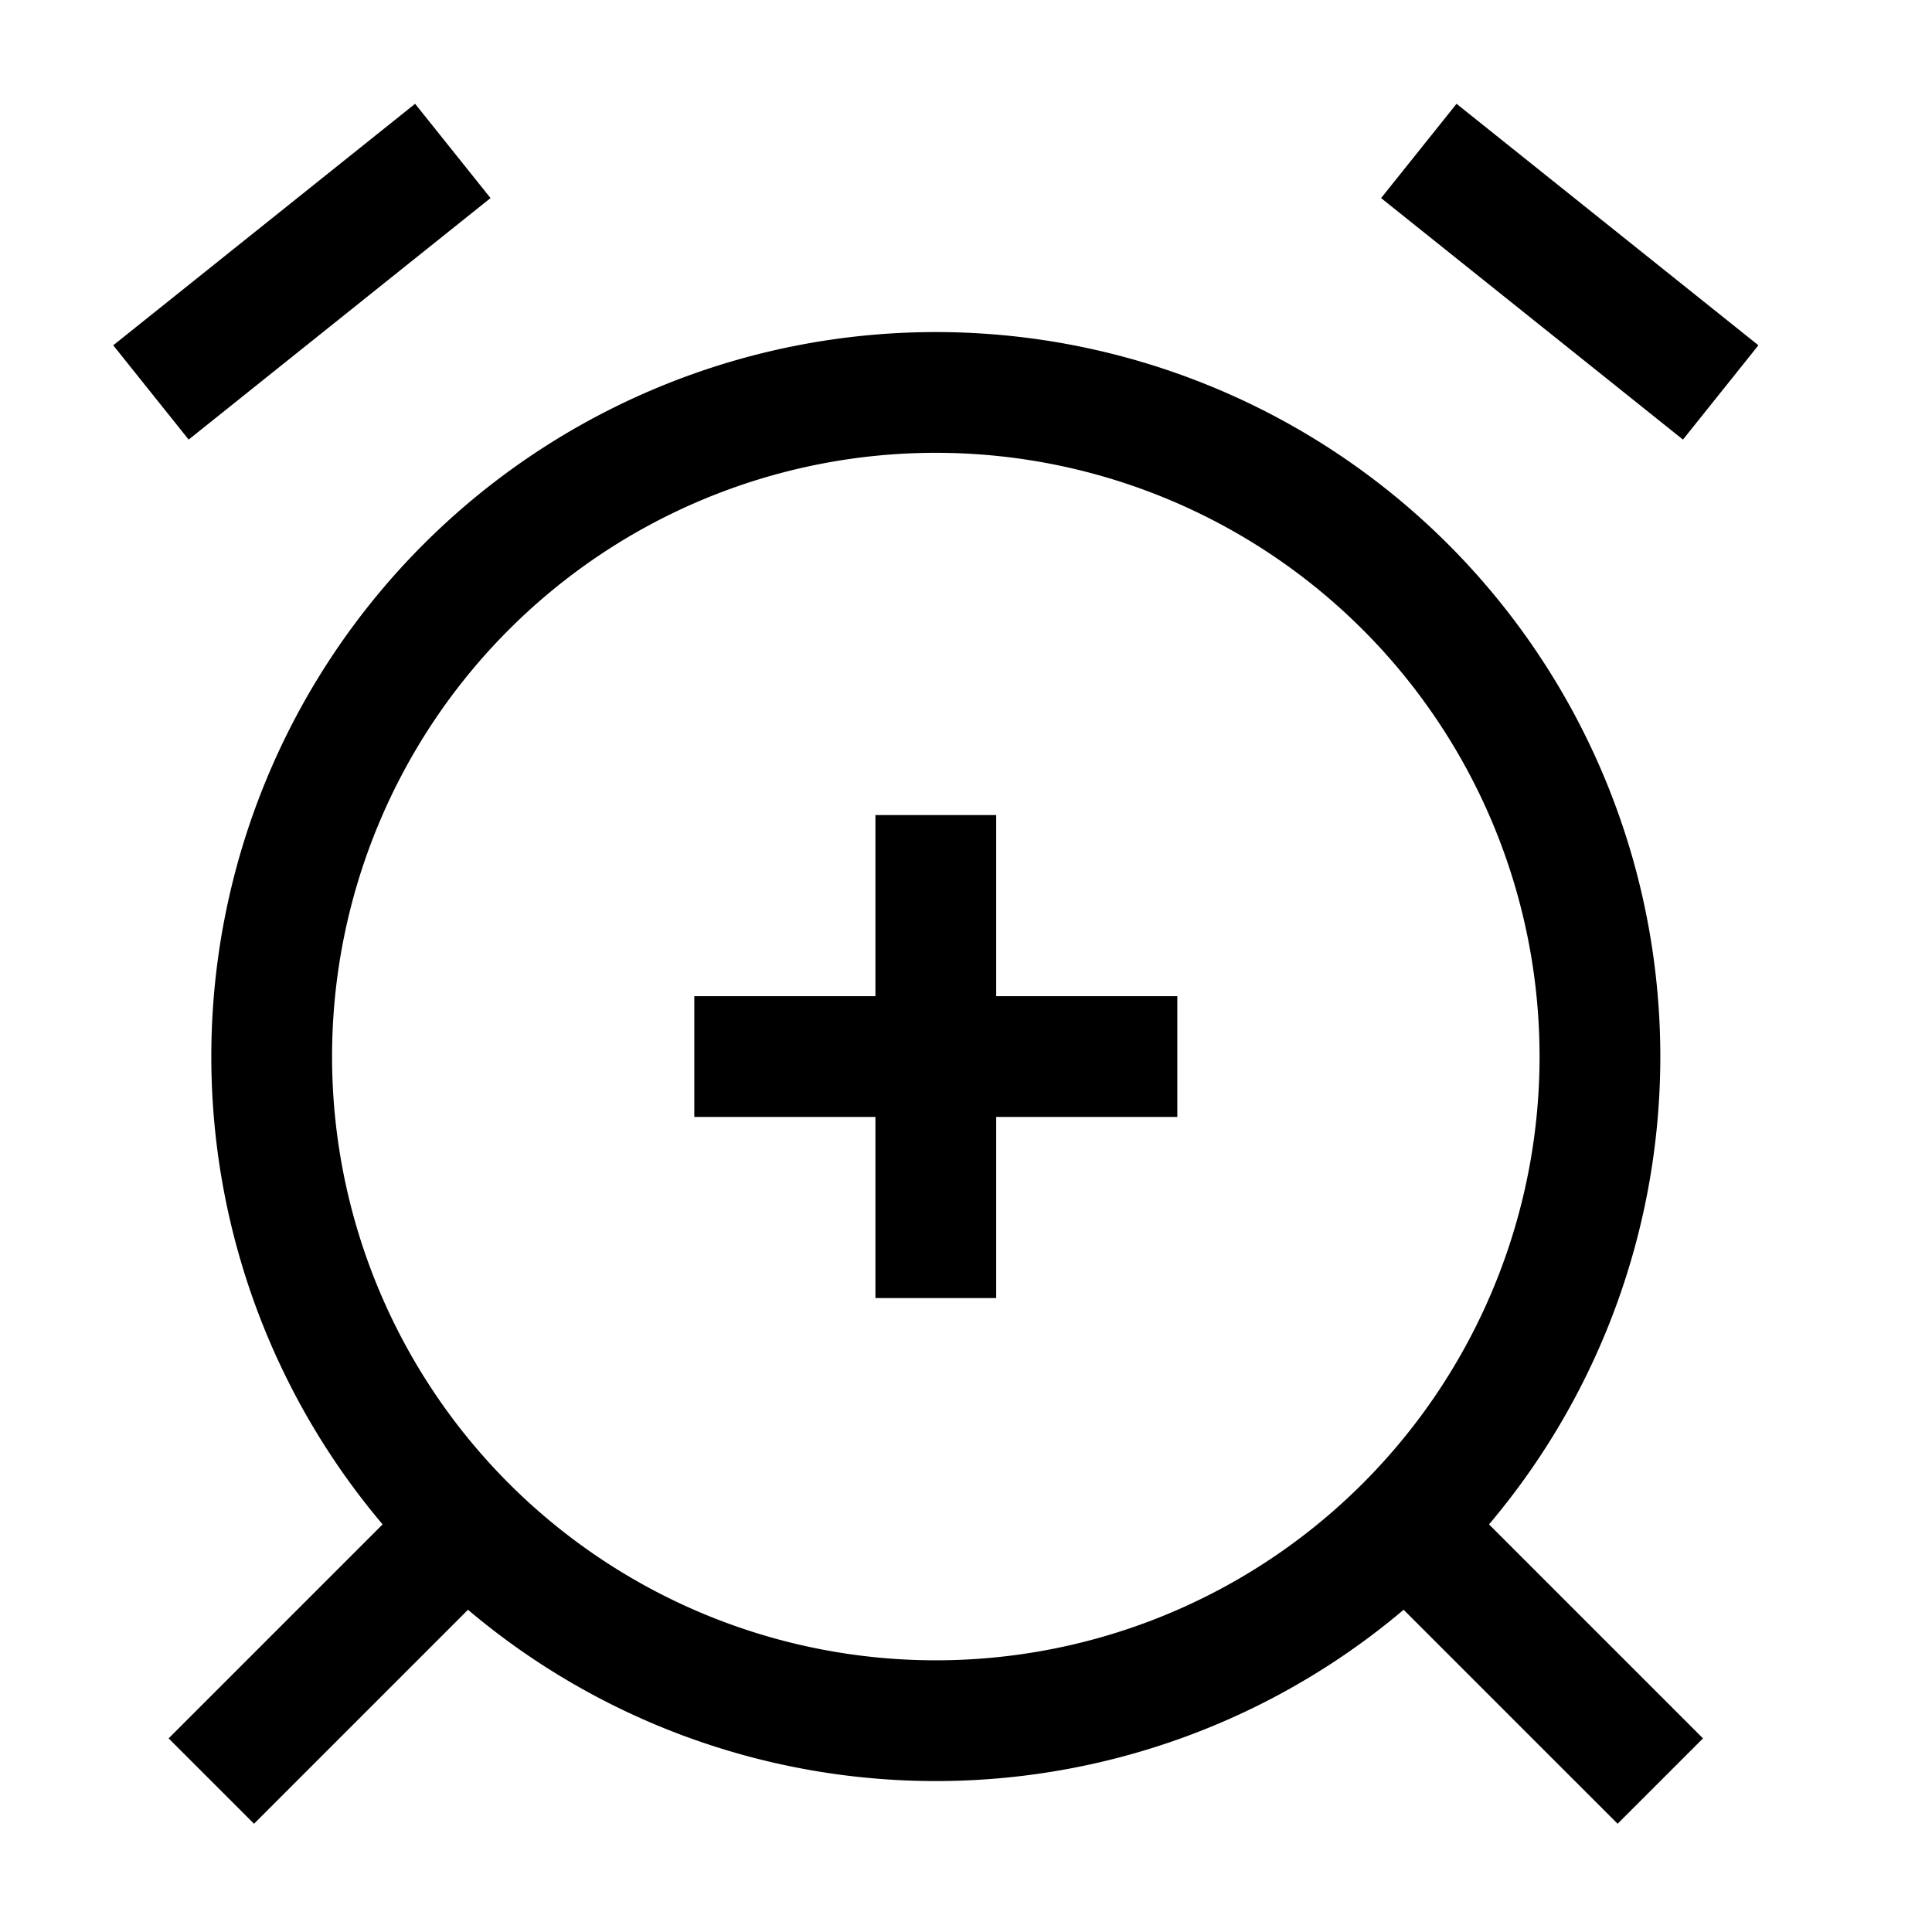 <svg version="1.1" viewBox="0 0 16 16" xmlns="http://www.w3.org/2000/svg">
 <path d="m11.75 12.75 2 2m-10-2-2 2m11.5-6a5.5 5.5 0 0 1-5.5 5.5 5.5 5.5 0 0 1-5.5-5.5 5.5 5.5 0 0 1 5.5-5.5 5.5 5.5 0 0 1 5.5 5.5z" fill="none" stroke="currentColor"   />
 <path d="m11.75 1.25 2.5 2m-13 0 2.5-2" fill="none" stroke="currentColor"    />
 <path d="m5.75 8.75h4m-2-2v4" fill="none" stroke="currentColor"   />
</svg>
